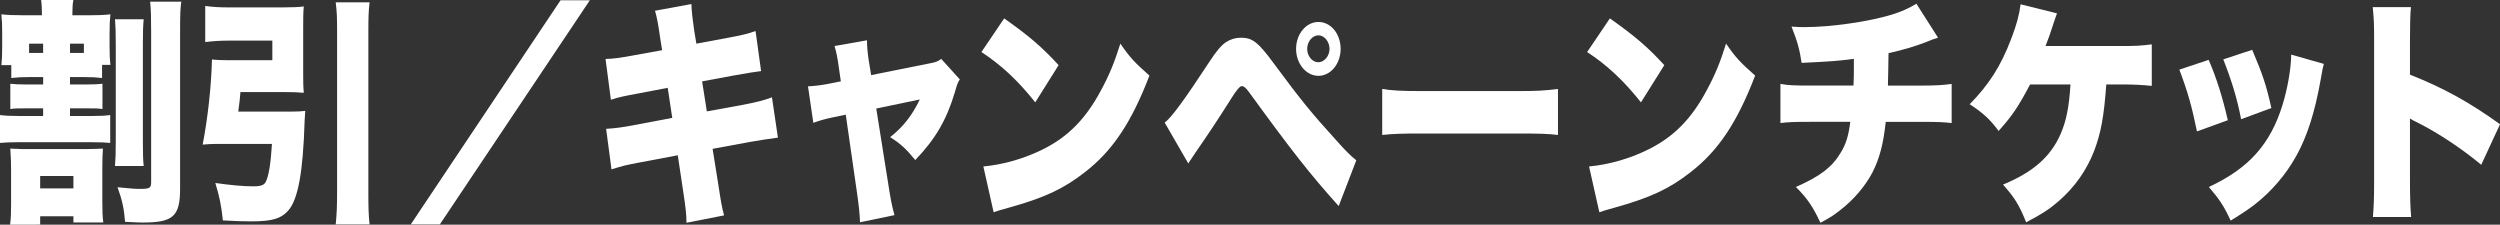 <?xml version="1.0" encoding="UTF-8"?><svg id="_レイヤー_2" xmlns="http://www.w3.org/2000/svg" viewBox="0 0 710.04 63.81"><rect x="0" y="0" width="710.04" height="63.81" fill="#333333" stroke="none"/><defs><style>.cls-1{fill:#fff;}</style></defs><g id="_レイヤー_1-2"><g><path class="cls-1" d="M.39,18.49c.17-1.56,.23-2.84,.23-5.15v-4c0-2.3-.06-3.59-.23-5.28,1.8,.2,3.2,.27,6.01,.27h5.51c0-2.03-.06-3.12-.23-4.33h9.16c-.22,1.15-.28,2.17-.28,3.93v.41h4.44c3.15,0,4.5-.07,6.35-.27-.17,1.69-.23,3.12-.23,5.35v3.79c0,2.3,.06,3.73,.23,5.22h-2.36v3.73c-1.74-.2-2.75-.27-5.17-.27h-3.94v2.1h4.89c1.97,0,3.04-.07,4.33-.2v7.18c-1.24-.2-1.91-.2-4.33-.2h-4.89v2.17h6.3c2.53,0,3.6-.07,5.12-.27v7.92c-1.52-.13-2.59-.2-5.12-.2H5.17c-2.02,0-3.6,.07-5.17,.2v-7.92c1.52,.2,2.64,.27,5.17,.27h7.08v-2.17H7.31c-2.36,0-3.09,0-4.38,.2v-7.18c1.35,.14,2.42,.2,4.38,.2h4.95v-2.1h-3.88c-2.42,0-3.43,.07-5.17,.27v-3.66H.39Zm24.68,23.84c1.74,0,2.81-.07,4.16-.14-.11,1.56-.17,2.98-.17,5.83v9.48c0,2.71,.06,3.93,.28,5.69h-8.49v-1.76H11.41v2.37H2.87c.23-1.83,.28-3.25,.28-5.62v-9.62c0-2.24-.06-4-.22-6.37q.45,0,1.18,.07c.28,0,.9,0,1.8,.07H25.07ZM12.25,15.04v-2.64h-3.99v2.64h3.99Zm-.84,38.47h9.44v-3.52H11.41v3.52ZM23.83,15.04v-2.64h-3.94v2.64h3.94ZM40.81,5.49c-.17,1.76-.23,3.59-.23,6.77v28.04c0,3.59,.06,5.01,.23,6.84h-8.15c.17-2.03,.22-3.52,.22-6.91V12.46c0-3.25-.06-5.01-.22-6.98h8.15ZM51.49,.47c-.28,1.96-.34,3.79-.34,8.2V53.58c0,7.86-1.97,9.62-10.57,9.62-.96,0-1.01,0-5.06-.2-.28-3.66-.79-6.1-2.14-9.82,4.05,.41,5.12,.47,6.46,.47,2.7,0,3.09-.27,3.09-1.96V9.08c0-4.33-.06-6.3-.28-8.6h8.83Z"/><path class="cls-1" d="M82.36,31.7c2.08,0,3.26-.07,4.33-.2-.06,1.15-.11,1.35-.17,2.78-.45,14.7-1.86,22.35-4.67,25.54-2.02,2.3-4.67,3.05-10.46,3.05-2.3,0-4.72-.07-8.09-.27-.45-4.2-.9-6.5-2.14-10.63,4.38,.61,7.81,.95,10.74,.95,2.25,0,3.15-.34,3.65-1.42,.79-1.69,1.35-5.08,1.69-10.63h-15.52c-1.63,0-2.87,.07-4.16,.2,1.46-7.52,2.47-16.73,2.64-24.18,1.24,.13,2.14,.2,3.94,.2h13.21v-5.55h-12.65c-2.25,0-4.33,.14-6.41,.41V1.69c1.8,.27,3.99,.41,6.52,.41h15.4c2.7,0,4.61-.07,6.07-.27-.17,1.96-.17,3.32-.17,5.76v13.07c0,2.37,0,3.79,.17,5.69-1.46-.14-3.2-.2-5.23-.2h-12.76c-.11,1.76-.23,2.37-.62,5.55h14.67ZM104.96,.68c-.28,2.57-.34,4.13-.34,8.47V54.25c0,4.88,.06,6.77,.34,9.48h-9.61c.28-3.05,.39-4.74,.39-9.48V9.14c0-4.33-.06-5.76-.39-8.47h9.61Z"/><path class="cls-1" d="M167.53,.07l-42.61,63.67h-8.26L159.21,.07h8.32Z"/><path class="cls-1" d="M187.49,10.7c-.62-4.27-.9-5.69-1.46-7.65l10.34-1.9c.06,2.1,.34,4.4,.79,7.52l.62,3.73,8.77-1.63c3.99-.75,5.56-1.08,8.04-1.96l1.57,11.38q-1.91,.2-7.98,1.29l-8.77,1.63,1.35,8.53,10.4-1.9c3.88-.75,5.73-1.22,8.09-2.1l1.69,11.45q-3.2,.41-7.93,1.22l-10.62,1.96,1.57,9.82c.9,5.82,1.01,6.5,1.69,9.08l-10.68,2.1c0-2.3-.22-4.27-1.01-9.42l-1.46-9.75-11.13,2.1c-3.88,.75-4.16,.81-7.7,1.9l-1.52-11.51c2.31-.13,4.67-.41,8.04-1.08l10.74-2.03-1.29-8.54-7.76,1.49c-4.78,.88-6.07,1.15-8.38,1.9l-1.52-11.58c2.47-.07,4.33-.34,8.26-1.08l7.81-1.42-.56-3.52Z"/><path class="cls-1" d="M238.2,18.83c-.39-2.78-.67-4-1.18-5.76l9.22-1.63c0,2.03,.17,3.45,.51,5.83l.67,4.06,16.58-3.32c1.85-.34,2.47-.61,3.32-1.29l5.28,5.83c-.56,.88-.67,1.08-1.41,3.66-2.36,7.86-5.51,13.28-11.24,19.24-2.59-3.18-4.16-4.61-7.14-6.5,3.71-2.91,6.24-6.16,8.43-10.7l-12.37,2.57,3.32,20.86c.79,5.08,1.07,6.57,1.85,9.42l-9.78,2.03c-.11-2.71-.34-4.88-1.01-9.42l-3.04-21.13-3.65,.75c-2.25,.47-3.71,.88-5.56,1.56l-1.52-10.36c2.08-.13,3.43-.27,5.96-.75l3.37-.68-.62-4.27Z"/><path class="cls-1" d="M285.2,5.22c7.08,5.01,10.74,8.13,15.46,13.28l-6.63,10.57c-4.89-6.16-9.67-10.63-15.29-14.29l6.46-9.55Zm-5.9,42.06c5.73-.54,11.64-2.24,16.92-4.88,7.08-3.52,12.14-8.6,16.47-16.73,2.36-4.33,3.88-8.06,5.51-13.28,2.75,4,4.05,5.35,8.26,9.08-5.12,13.34-10.46,21.34-18.33,27.43-6.07,4.74-11.41,7.25-21.87,10.16-2.19,.61-2.53,.68-4.05,1.22l-2.92-13Z"/><path class="cls-1" d="M330.79,34.82c1.85-1.35,5.51-6.3,12.65-17.2,2.02-3.12,3.43-4.74,4.72-5.62,1.35-.88,2.75-1.29,4.27-1.29,3.32,0,4.95,1.29,9.56,7.59,7.36,9.96,10.62,13.95,17.15,21.13,3.15,3.52,4.22,4.61,6.07,6.1l-5,13c-8.26-9.21-13.21-15.51-25.52-32.44-.84-1.15-1.41-1.63-2.02-1.63q-.79,0-2.98,3.52c-3.2,5.08-6.18,9.62-10.12,15.31-.62,.88-1.12,1.69-2.08,3.12l-6.69-11.58Zm49.97-20.93c0,4.2-2.81,7.65-6.3,7.65s-6.35-3.45-6.35-7.65,2.81-7.65,6.35-7.65,6.3,3.39,6.3,7.65Zm-9.5,0c0,2.03,1.46,3.79,3.15,3.79s3.2-1.76,3.2-3.79-1.46-3.86-3.15-3.86-3.2,1.76-3.2,3.86Z"/><path class="cls-1" d="M392.58,25.26c2.64,.47,5.68,.61,11.52,.61h26.87c5.62,0,7.76-.13,11.52-.61v13.07c-2.7-.34-5.17-.41-11.58-.41h-26.76c-6.3,0-8.15,.07-11.58,.41v-13.07Z"/><path class="cls-1" d="M457.23,5.22c7.08,5.01,10.74,8.13,15.46,13.28l-6.63,10.57c-4.89-6.16-9.67-10.63-15.29-14.29l6.46-9.55Zm-5.9,42.06c5.73-.54,11.64-2.24,16.92-4.88,7.08-3.52,12.14-8.6,16.47-16.73,2.36-4.33,3.88-8.06,5.51-13.28,2.75,4,4.05,5.35,8.26,9.08-5.12,13.34-10.46,21.34-18.33,27.43-6.07,4.74-11.41,7.25-21.87,10.16-2.19,.61-2.53,.68-4.05,1.22l-2.92-13Z"/><path class="cls-1" d="M550.43,10.7q-1.41,.41-3.15,1.15c-3.32,1.29-6.41,2.24-10.91,3.25-.06,3.39-.11,7.72-.17,9.21h9.22c4.33,0,6.46-.14,8.88-.47v11.11c-2.31-.27-3.65-.34-8.71-.34h-10.01c-.67,6.23-1.74,10.36-3.77,14.36-2.08,3.93-5.4,7.86-9.33,10.84-1.63,1.29-2.75,2.03-5.45,3.45-2.14-4.54-3.6-6.77-6.97-10.16,6.8-2.98,10.29-5.62,12.7-9.69,1.52-2.44,2.25-4.81,2.75-8.81h-11.07c-5.12,0-6.41,.07-8.77,.34v-11.11c2.36,.41,3.71,.47,8.94,.47h11.81c.11-2.03,.11-3.32,.11-5.69v-1.9c-5.34,.68-5.79,.68-14.84,1.15-.56-3.79-1.24-6.23-2.87-10.3,1.91,.14,2.92,.14,3.77,.14,7.48,0,18.21-1.56,24.62-3.52,2.87-.88,4.95-1.83,7.08-3.12l6.13,9.62Z"/><path class="cls-1" d="M598.22,23.98c-.67,9.21-1.52,13.75-3.43,18.83-2.19,5.62-5.51,10.3-10.06,14.29-2.75,2.37-4.95,3.79-9.27,6.03-2.02-5.01-3.26-6.98-6.58-10.7,8.54-3.52,13.55-7.92,16.36-14.36,1.63-3.73,2.42-7.72,2.81-14.09h-11.47c-3.32,6.3-5,8.81-8.94,13.21-2.42-3.25-4.27-5.01-8.21-7.59,5.45-5.55,8.88-10.91,11.75-18.49,1.57-4.06,2.3-6.77,2.7-9.89l10.34,2.57c-.51,1.42-.73,2.03-1.41,4.13s-.67,2.1-1.85,5.15h21.3c4.27,0,5.85-.07,8.88-.47v11.79c-2.64-.27-5-.41-8.94-.41h-3.99Z"/><path class="cls-1" d="M627.29,17c2.19,5.01,3.94,10.57,5.45,17.14l-8.77,3.18c-1.46-7.11-2.59-11.18-5-17.54l8.32-2.78Zm32.72,1.15c-.34,1.22-.39,1.49-.84,4.13-1.69,9.55-3.88,16.46-7.03,22.08-3.04,5.42-7.03,10.02-11.8,13.75-1.97,1.49-3.49,2.51-6.8,4.54-1.91-4.13-3.04-5.83-6.18-9.55,11.3-5.28,17.43-12.06,20.91-23.3,1.46-4.74,2.42-10.29,2.47-14.29l9.28,2.64Zm-20.35-4c2.98,6.98,3.99,10.02,5.45,16.53l-8.6,3.18c-1.07-5.62-2.59-10.7-5.06-17l8.21-2.71Z"/><path class="cls-1" d="M673.95,61.64c.23-3.05,.34-5.01,.34-10.36V11.85c0-5.49-.06-6.16-.39-9.82h10.85c-.22,1.96-.28,5.35-.28,9.89v9.28c9.56,3.79,16.81,7.79,25.58,14.09l-5.34,11.51c-5.45-4.54-12.09-8.94-17.71-11.79q-1.97-.95-2.53-1.35v17.61c0,4.54,.11,7.92,.34,10.36h-10.85Z"/></g></g></svg>